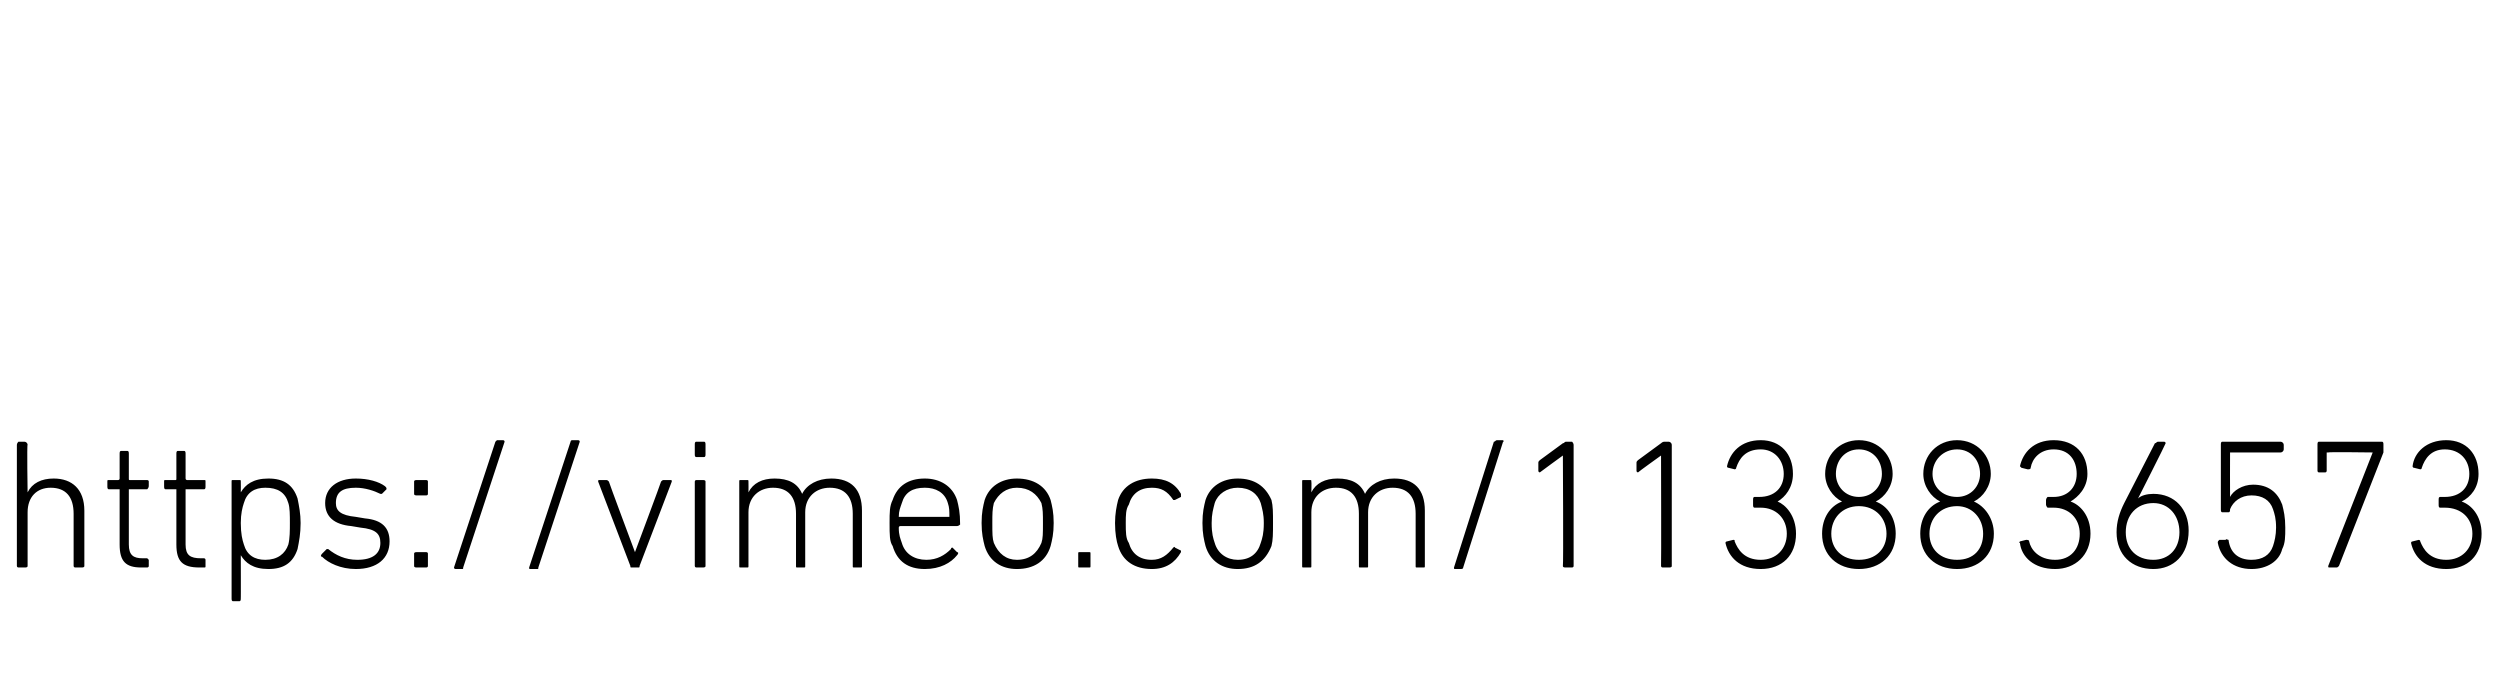 <?xml version="1.0" standalone="no"?><!DOCTYPE svg PUBLIC "-//W3C//DTD SVG 1.1//EN" "http://www.w3.org/Graphics/SVG/1.1/DTD/svg11.dtd"><svg xmlns="http://www.w3.org/2000/svg" version="1.1" width="163px" height="44px" viewBox="0 -28 163 44" style="top:-28px">  <desc>https://vimeo.com/1138836573</desc>  <defs/>  <g id="Polygon43374">    <path d="M 4.9 9 C 4.9 9 4.8 9 4.8 8.9 C 4.8 8.9 4.8 5.5 4.8 5.5 C 4.8 4.4 4.3 3.8 3.3 3.8 C 2.4 3.8 1.8 4.4 1.8 5.4 C 1.8 5.4 1.8 8.9 1.8 8.9 C 1.8 9 1.7 9 1.6 9 C 1.6 9 1.2 9 1.2 9 C 1.2 9 1.1 9 1.1 8.9 C 1.1 8.9 1.1 1 1.1 1 C 1.1 0.9 1.2 0.8 1.2 0.8 C 1.2 0.8 1.6 0.8 1.6 0.8 C 1.7 0.8 1.8 0.9 1.8 1 C 1.75 0.96 1.8 4.1 1.8 4.1 C 1.8 4.1 1.76 4.08 1.8 4.1 C 2.1 3.5 2.7 3.2 3.5 3.2 C 4.7 3.2 5.5 3.9 5.5 5.3 C 5.5 5.3 5.5 8.9 5.5 8.9 C 5.5 9 5.4 9 5.3 9 C 5.3 9 4.9 9 4.9 9 Z M 9.2 9 C 8.2 9 7.8 8.6 7.8 7.5 C 7.8 7.5 7.8 3.9 7.8 3.9 C 7.8 3.9 7.7 3.9 7.7 3.9 C 7.7 3.9 7.1 3.9 7.1 3.9 C 7 3.9 7 3.8 7 3.7 C 7 3.7 7 3.4 7 3.4 C 7 3.3 7 3.3 7.1 3.3 C 7.1 3.3 7.7 3.3 7.7 3.3 C 7.7 3.3 7.8 3.3 7.8 3.2 C 7.8 3.2 7.8 1.6 7.8 1.6 C 7.8 1.5 7.8 1.4 7.9 1.4 C 7.9 1.4 8.3 1.4 8.3 1.4 C 8.4 1.4 8.4 1.5 8.4 1.6 C 8.4 1.6 8.4 3.2 8.4 3.2 C 8.4 3.3 8.4 3.3 8.5 3.3 C 8.5 3.3 9.6 3.3 9.6 3.3 C 9.6 3.3 9.7 3.3 9.7 3.4 C 9.7 3.4 9.7 3.7 9.7 3.7 C 9.7 3.8 9.6 3.9 9.6 3.9 C 9.6 3.9 8.5 3.9 8.5 3.9 C 8.4 3.9 8.4 3.9 8.4 3.9 C 8.4 3.9 8.4 7.5 8.4 7.5 C 8.4 8.2 8.7 8.4 9.3 8.4 C 9.3 8.4 9.6 8.4 9.6 8.4 C 9.6 8.4 9.7 8.5 9.7 8.5 C 9.7 8.5 9.7 8.9 9.7 8.9 C 9.7 9 9.6 9 9.6 9 C 9.6 9 9.2 9 9.2 9 Z M 13 9 C 11.9 9 11.5 8.6 11.5 7.5 C 11.5 7.5 11.5 3.9 11.5 3.9 C 11.5 3.9 11.5 3.9 11.4 3.9 C 11.4 3.9 10.8 3.9 10.8 3.9 C 10.7 3.9 10.7 3.8 10.7 3.7 C 10.7 3.7 10.7 3.4 10.7 3.4 C 10.7 3.3 10.7 3.3 10.8 3.3 C 10.8 3.3 11.4 3.3 11.4 3.3 C 11.5 3.3 11.5 3.3 11.5 3.2 C 11.5 3.2 11.5 1.6 11.5 1.6 C 11.5 1.5 11.5 1.4 11.6 1.4 C 11.6 1.4 12 1.4 12 1.4 C 12.1 1.4 12.1 1.5 12.1 1.6 C 12.1 1.6 12.1 3.2 12.1 3.2 C 12.1 3.3 12.2 3.3 12.2 3.3 C 12.2 3.3 13.3 3.3 13.3 3.3 C 13.4 3.3 13.4 3.3 13.4 3.4 C 13.4 3.4 13.4 3.7 13.4 3.7 C 13.4 3.8 13.4 3.9 13.3 3.9 C 13.3 3.9 12.2 3.9 12.2 3.9 C 12.2 3.9 12.1 3.9 12.1 3.9 C 12.1 3.9 12.1 7.5 12.1 7.5 C 12.1 8.2 12.4 8.4 13.1 8.4 C 13.1 8.4 13.3 8.4 13.3 8.4 C 13.4 8.4 13.4 8.5 13.4 8.5 C 13.4 8.5 13.4 8.9 13.4 8.9 C 13.4 9 13.4 9 13.3 9 C 13.3 9 13 9 13 9 Z M 15.2 11.2 C 15.1 11.2 15.1 11.1 15.1 11 C 15.1 11 15.1 3.4 15.1 3.4 C 15.1 3.3 15.1 3.3 15.2 3.3 C 15.2 3.3 15.6 3.3 15.6 3.3 C 15.7 3.3 15.7 3.3 15.7 3.4 C 15.71 3.4 15.7 4.1 15.7 4.1 C 15.7 4.1 15.72 4.09 15.7 4.1 C 16 3.6 16.5 3.2 17.5 3.2 C 18.5 3.2 19.1 3.6 19.4 4.5 C 19.5 5 19.6 5.5 19.6 6.1 C 19.6 6.8 19.5 7.3 19.4 7.8 C 19.1 8.7 18.5 9.1 17.5 9.1 C 16.5 9.1 16 8.7 15.7 8.2 C 15.72 8.18 15.7 8.2 15.7 8.2 C 15.7 8.2 15.71 11.04 15.7 11 C 15.7 11.1 15.7 11.2 15.6 11.2 C 15.6 11.2 15.2 11.2 15.2 11.2 Z M 18.8 7.5 C 18.9 7.1 18.9 6.6 18.9 6.1 C 18.9 5.6 18.9 5.1 18.8 4.8 C 18.6 4.1 18.1 3.8 17.3 3.8 C 16.6 3.8 16.1 4.1 15.9 4.8 C 15.8 5.1 15.7 5.5 15.7 6.1 C 15.7 6.8 15.8 7.2 15.9 7.5 C 16.1 8.2 16.6 8.5 17.3 8.5 C 18.1 8.5 18.6 8.1 18.8 7.5 Z M 21 8.3 C 20.9 8.3 20.9 8.2 21 8.1 C 21 8.1 21.3 7.8 21.3 7.8 C 21.3 7.8 21.4 7.8 21.4 7.8 C 21.9 8.2 22.5 8.5 23.3 8.5 C 24.3 8.5 24.8 8.1 24.8 7.4 C 24.8 6.8 24.5 6.5 23.5 6.4 C 23.5 6.4 22.9 6.3 22.9 6.3 C 21.8 6.2 21.2 5.7 21.2 4.8 C 21.2 3.8 22 3.2 23.2 3.2 C 24 3.2 24.7 3.4 25.1 3.7 C 25.2 3.8 25.2 3.8 25.2 3.9 C 25.2 3.9 24.9 4.2 24.9 4.2 C 24.9 4.2 24.8 4.2 24.8 4.2 C 24.4 4 23.8 3.8 23.2 3.8 C 22.3 3.8 21.9 4.1 21.9 4.8 C 21.9 5.3 22.2 5.6 23.2 5.7 C 23.2 5.7 23.8 5.8 23.8 5.8 C 24.9 5.9 25.4 6.4 25.4 7.3 C 25.4 8.4 24.6 9.1 23.2 9.1 C 22.2 9.1 21.4 8.7 21 8.3 Z M 27 4.2 C 27 4.2 27 3.4 27 3.4 C 27 3.3 27.1 3.3 27.2 3.3 C 27.2 3.3 27.8 3.3 27.8 3.3 C 27.8 3.3 27.9 3.3 27.9 3.4 C 27.9 3.4 27.9 4.2 27.9 4.2 C 27.9 4.3 27.8 4.3 27.8 4.3 C 27.8 4.3 27.2 4.3 27.2 4.3 C 27.1 4.3 27 4.3 27 4.2 Z M 27 8.1 C 27 8 27.1 8 27.2 8 C 27.2 8 27.8 8 27.8 8 C 27.8 8 27.9 8 27.9 8.1 C 27.9 8.1 27.9 8.9 27.9 8.9 C 27.9 9 27.8 9 27.8 9 C 27.8 9 27.2 9 27.2 9 C 27.1 9 27 9 27 8.9 C 27 8.9 27 8.1 27 8.1 Z M 32.3 0.8 C 32.3 0.8 32.4 0.7 32.4 0.7 C 32.4 0.7 32.8 0.7 32.8 0.7 C 32.9 0.7 32.9 0.8 32.9 0.8 C 32.9 0.8 30.2 9 30.2 9 C 30.2 9.1 30.2 9.1 30.1 9.1 C 30.1 9.1 29.7 9.1 29.7 9.1 C 29.7 9.1 29.6 9.1 29.6 9 C 29.6 9 32.3 0.8 32.3 0.8 Z M 37.2 0.8 C 37.2 0.8 37.2 0.7 37.3 0.7 C 37.3 0.7 37.7 0.7 37.7 0.7 C 37.8 0.7 37.8 0.8 37.8 0.8 C 37.8 0.8 35.1 9 35.1 9 C 35.1 9.1 35.1 9.1 35 9.1 C 35 9.1 34.6 9.1 34.6 9.1 C 34.5 9.1 34.5 9.1 34.5 9 C 34.5 9 37.2 0.8 37.2 0.8 Z M 41.2 9 C 41.1 9 41.1 9 41.1 8.9 C 41.1 8.9 39 3.4 39 3.4 C 39 3.3 39 3.3 39.1 3.3 C 39.1 3.3 39.5 3.3 39.5 3.3 C 39.6 3.3 39.6 3.3 39.7 3.4 C 39.68 3.4 41.4 8 41.4 8 L 41.4 8 C 41.4 8 43.12 3.4 43.1 3.4 C 43.2 3.3 43.2 3.3 43.3 3.3 C 43.3 3.3 43.7 3.3 43.7 3.3 C 43.8 3.3 43.8 3.3 43.8 3.4 C 43.8 3.4 41.7 8.9 41.7 8.9 C 41.7 9 41.7 9 41.6 9 C 41.6 9 41.2 9 41.2 9 Z M 45.4 1.8 C 45.3 1.8 45.3 1.7 45.3 1.6 C 45.3 1.6 45.3 1 45.3 1 C 45.3 0.9 45.3 0.8 45.4 0.8 C 45.4 0.8 45.9 0.8 45.9 0.8 C 46 0.8 46 0.9 46 1 C 46 1 46 1.6 46 1.6 C 46 1.7 46 1.8 45.9 1.8 C 45.9 1.8 45.4 1.8 45.4 1.8 Z M 45.4 9 C 45.4 9 45.3 9 45.3 8.9 C 45.3 8.9 45.3 3.4 45.3 3.4 C 45.3 3.3 45.4 3.3 45.4 3.3 C 45.4 3.3 45.8 3.3 45.8 3.3 C 45.9 3.3 46 3.3 46 3.4 C 46 3.4 46 8.9 46 8.9 C 46 9 45.9 9 45.8 9 C 45.8 9 45.4 9 45.4 9 Z M 55.7 9 C 55.6 9 55.6 9 55.6 8.9 C 55.6 8.9 55.6 5.5 55.6 5.5 C 55.6 4.4 55.1 3.8 54.1 3.8 C 53.2 3.8 52.5 4.4 52.5 5.4 C 52.5 5.4 52.5 8.9 52.5 8.9 C 52.5 9 52.5 9 52.4 9 C 52.4 9 52 9 52 9 C 51.9 9 51.9 9 51.9 8.9 C 51.9 8.9 51.9 5.5 51.9 5.5 C 51.9 4.4 51.4 3.8 50.4 3.8 C 49.5 3.8 48.8 4.4 48.8 5.4 C 48.8 5.4 48.8 8.9 48.8 8.9 C 48.8 9 48.8 9 48.7 9 C 48.7 9 48.3 9 48.3 9 C 48.2 9 48.2 9 48.2 8.9 C 48.2 8.9 48.2 3.4 48.2 3.4 C 48.2 3.3 48.2 3.3 48.3 3.3 C 48.3 3.3 48.7 3.3 48.7 3.3 C 48.8 3.3 48.8 3.3 48.8 3.4 C 48.81 3.4 48.8 4.1 48.8 4.1 C 48.8 4.1 48.83 4.08 48.8 4.1 C 49.1 3.5 49.7 3.2 50.5 3.2 C 51.4 3.2 52 3.5 52.3 4.2 C 52.3 4.2 52.3 4.2 52.3 4.2 C 52.6 3.6 53.3 3.2 54.2 3.2 C 55.5 3.2 56.2 3.9 56.2 5.3 C 56.2 5.3 56.2 8.9 56.2 8.9 C 56.2 9 56.2 9 56.1 9 C 56.1 9 55.7 9 55.7 9 Z M 58.2 7.6 C 58 7.3 58 6.9 58 6.1 C 58 5.4 58 5 58.2 4.6 C 58.5 3.7 59.2 3.2 60.3 3.2 C 61.3 3.2 62.1 3.7 62.4 4.6 C 62.5 5 62.6 5.4 62.6 6.2 C 62.6 6.2 62.5 6.3 62.4 6.3 C 62.4 6.3 58.7 6.3 58.7 6.3 C 58.7 6.3 58.6 6.3 58.6 6.4 C 58.6 6.9 58.7 7.1 58.8 7.4 C 59 8.1 59.6 8.5 60.4 8.5 C 61.1 8.5 61.6 8.2 62 7.8 C 62 7.7 62.1 7.7 62.1 7.7 C 62.1 7.7 62.4 8 62.4 8 C 62.5 8 62.5 8.1 62.4 8.2 C 62 8.7 61.3 9.1 60.3 9.1 C 59.2 9.1 58.5 8.6 58.2 7.6 Z M 61.8 5.7 C 61.9 5.7 61.9 5.7 61.9 5.7 C 61.9 5.3 61.9 5.1 61.8 4.8 C 61.6 4.1 61 3.8 60.3 3.8 C 59.5 3.8 59 4.1 58.8 4.8 C 58.7 5.1 58.6 5.3 58.6 5.7 C 58.6 5.7 58.7 5.7 58.7 5.7 C 58.7 5.7 61.8 5.7 61.8 5.7 Z M 64.2 7.6 C 64.1 7.2 64 6.8 64 6.1 C 64 5.4 64.1 5 64.2 4.6 C 64.5 3.7 65.3 3.2 66.3 3.2 C 67.4 3.2 68.2 3.7 68.5 4.6 C 68.6 5 68.7 5.4 68.7 6.1 C 68.7 6.8 68.6 7.2 68.5 7.6 C 68.2 8.6 67.4 9.1 66.3 9.1 C 65.3 9.1 64.5 8.6 64.2 7.6 Z M 67.9 7.4 C 68 7.1 68 6.8 68 6.1 C 68 5.5 68 5.2 67.9 4.8 C 67.6 4.2 67.1 3.8 66.3 3.8 C 65.6 3.8 65.1 4.2 64.8 4.8 C 64.7 5.2 64.7 5.5 64.7 6.1 C 64.7 6.8 64.7 7.1 64.8 7.4 C 65.1 8.1 65.6 8.5 66.3 8.5 C 67.1 8.5 67.6 8.1 67.9 7.4 Z M 70.3 8.1 C 70.3 8 70.3 8 70.4 8 C 70.4 8 71 8 71 8 C 71.1 8 71.1 8 71.1 8.1 C 71.1 8.1 71.1 8.9 71.1 8.9 C 71.1 9 71.1 9 71 9 C 71 9 70.4 9 70.4 9 C 70.3 9 70.3 9 70.3 8.9 C 70.3 8.9 70.3 8.1 70.3 8.1 Z M 72.9 4.6 C 73.2 3.7 74 3.2 75.1 3.2 C 76 3.2 76.6 3.5 77 4.2 C 77 4.3 77 4.4 77 4.4 C 77 4.4 76.6 4.6 76.6 4.6 C 76.6 4.6 76.5 4.6 76.5 4.6 C 76.1 4 75.7 3.8 75.1 3.8 C 74.3 3.8 73.8 4.2 73.6 4.9 C 73.4 5.2 73.4 5.6 73.4 6.1 C 73.4 6.7 73.4 7.1 73.6 7.4 C 73.8 8.1 74.3 8.5 75.1 8.5 C 75.7 8.5 76.1 8.2 76.5 7.7 C 76.5 7.7 76.6 7.6 76.6 7.7 C 76.6 7.7 77 7.9 77 7.9 C 77 7.9 77 8 77 8 C 76.6 8.7 76 9.1 75.1 9.1 C 74 9.1 73.2 8.6 72.9 7.6 C 72.8 7.3 72.7 6.8 72.7 6.1 C 72.7 5.5 72.8 5 72.9 4.6 Z M 78.6 7.6 C 78.5 7.2 78.4 6.8 78.4 6.1 C 78.4 5.4 78.5 5 78.6 4.6 C 78.9 3.7 79.7 3.2 80.7 3.2 C 81.8 3.2 82.5 3.7 82.9 4.6 C 83 5 83 5.4 83 6.1 C 83 6.8 83 7.2 82.9 7.6 C 82.5 8.6 81.8 9.1 80.7 9.1 C 79.7 9.1 78.9 8.6 78.6 7.6 Z M 82.2 7.4 C 82.3 7.1 82.4 6.8 82.4 6.1 C 82.4 5.5 82.3 5.2 82.2 4.8 C 82 4.2 81.5 3.8 80.7 3.8 C 80 3.8 79.4 4.2 79.2 4.8 C 79.1 5.2 79 5.5 79 6.1 C 79 6.8 79.1 7.1 79.2 7.4 C 79.4 8.1 80 8.5 80.7 8.5 C 81.5 8.5 82 8.1 82.2 7.4 Z M 92.4 9 C 92.3 9 92.3 9 92.3 8.9 C 92.3 8.9 92.3 5.5 92.3 5.5 C 92.3 4.4 91.8 3.8 90.8 3.8 C 89.9 3.8 89.2 4.4 89.2 5.4 C 89.2 5.4 89.2 8.9 89.2 8.9 C 89.2 9 89.2 9 89.1 9 C 89.1 9 88.7 9 88.7 9 C 88.6 9 88.6 9 88.6 8.9 C 88.6 8.9 88.6 5.5 88.6 5.5 C 88.6 4.4 88.1 3.8 87.1 3.8 C 86.2 3.8 85.5 4.4 85.5 5.4 C 85.5 5.4 85.5 8.9 85.5 8.9 C 85.5 9 85.5 9 85.4 9 C 85.4 9 85 9 85 9 C 84.9 9 84.9 9 84.9 8.9 C 84.9 8.9 84.9 3.4 84.9 3.4 C 84.9 3.3 84.9 3.3 85 3.3 C 85 3.3 85.4 3.3 85.4 3.3 C 85.5 3.3 85.5 3.3 85.5 3.4 C 85.52 3.4 85.5 4.1 85.5 4.1 C 85.5 4.1 85.53 4.08 85.5 4.1 C 85.8 3.5 86.4 3.2 87.2 3.2 C 88.1 3.2 88.7 3.5 89 4.2 C 89 4.2 89 4.2 89 4.2 C 89.3 3.6 90 3.2 90.9 3.2 C 92.2 3.2 92.9 3.9 92.9 5.3 C 92.9 5.3 92.9 8.9 92.9 8.9 C 92.9 9 92.9 9 92.8 9 C 92.8 9 92.4 9 92.4 9 Z M 97.4 0.8 C 97.5 0.8 97.5 0.7 97.6 0.7 C 97.6 0.7 98 0.7 98 0.7 C 98 0.7 98.1 0.8 98 0.8 C 98 0.8 95.4 9 95.4 9 C 95.4 9.1 95.3 9.1 95.2 9.1 C 95.2 9.1 94.9 9.1 94.9 9.1 C 94.8 9.1 94.8 9.1 94.8 9 C 94.8 9 97.4 0.8 97.4 0.8 Z M 101.9 1.7 L 101.9 1.7 C 101.9 1.7 100.44 2.76 100.4 2.8 C 100.4 2.8 100.3 2.8 100.3 2.7 C 100.3 2.7 100.3 2.2 100.3 2.2 C 100.3 2.1 100.3 2.1 100.4 2 C 100.4 2 101.9 0.9 101.9 0.9 C 102 0.9 102 0.8 102.1 0.8 C 102.1 0.8 102.5 0.8 102.5 0.8 C 102.5 0.8 102.6 0.9 102.6 1 C 102.6 1 102.6 8.9 102.6 8.9 C 102.6 9 102.5 9 102.5 9 C 102.5 9 102.1 9 102.1 9 C 102 9 101.9 9 101.9 8.9 C 101.94 8.88 101.9 1.7 101.9 1.7 Z M 108.3 1.7 L 108.3 1.7 C 108.3 1.7 106.82 2.76 106.8 2.8 C 106.8 2.8 106.7 2.8 106.7 2.7 C 106.7 2.7 106.7 2.2 106.7 2.2 C 106.7 2.1 106.7 2.1 106.8 2 C 106.8 2 108.3 0.9 108.3 0.9 C 108.3 0.9 108.4 0.8 108.5 0.8 C 108.5 0.8 108.8 0.8 108.8 0.8 C 108.9 0.8 109 0.9 109 1 C 109 1 109 8.9 109 8.9 C 109 9 108.9 9 108.8 9 C 108.8 9 108.4 9 108.4 9 C 108.4 9 108.3 9 108.3 8.9 C 108.32 8.88 108.3 1.7 108.3 1.7 Z M 112.6 7.3 C 112.6 7.3 113 7.2 113 7.2 C 113.1 7.2 113.1 7.2 113.1 7.3 C 113.3 7.8 113.7 8.5 114.8 8.5 C 115.8 8.5 116.5 7.8 116.5 6.8 C 116.5 5.8 115.8 5.1 114.8 5.1 C 114.8 5.1 114.4 5.1 114.4 5.1 C 114.3 5.1 114.3 5 114.3 4.9 C 114.3 4.9 114.3 4.6 114.3 4.6 C 114.3 4.5 114.3 4.4 114.4 4.4 C 114.4 4.4 114.7 4.4 114.7 4.4 C 115.7 4.4 116.3 3.8 116.3 2.9 C 116.3 2 115.7 1.3 114.8 1.3 C 113.8 1.3 113.4 1.9 113.2 2.5 C 113.2 2.6 113.1 2.6 113.1 2.6 C 113.1 2.6 112.7 2.5 112.7 2.5 C 112.6 2.5 112.6 2.4 112.6 2.4 C 112.8 1.5 113.5 0.7 114.8 0.7 C 116.1 0.7 116.9 1.6 116.9 2.9 C 116.9 3.8 116.4 4.4 115.9 4.7 C 115.9 4.7 115.9 4.7 115.9 4.7 C 116.4 4.9 117.1 5.6 117.1 6.8 C 117.1 8.2 116.2 9.1 114.8 9.1 C 113.4 9.1 112.7 8.3 112.5 7.4 C 112.5 7.4 112.5 7.3 112.6 7.3 Z M 120.1 4.7 C 120.1 4.7 120.1 4.7 120.1 4.7 C 119.5 4.4 119 3.7 119 2.9 C 119 1.7 119.9 0.7 121.2 0.7 C 122.5 0.7 123.4 1.7 123.4 2.9 C 123.4 3.7 122.9 4.4 122.3 4.7 C 122.3 4.7 122.3 4.7 122.3 4.7 C 123.1 5 123.6 5.8 123.6 6.8 C 123.6 8.2 122.6 9.1 121.2 9.1 C 119.8 9.1 118.8 8.2 118.8 6.8 C 118.8 5.8 119.3 5 120.1 4.7 Z M 121.2 4.4 C 122.1 4.4 122.7 3.7 122.7 2.9 C 122.7 2 122.1 1.3 121.2 1.3 C 120.3 1.3 119.7 2 119.7 2.9 C 119.7 3.7 120.3 4.4 121.2 4.4 C 121.2 4.4 121.2 4.4 121.2 4.4 Z M 121.2 8.5 C 122.3 8.5 123 7.8 123 6.8 C 123 5.8 122.3 5 121.2 5 C 120.1 5 119.4 5.8 119.4 6.8 C 119.4 7.8 120.1 8.5 121.2 8.5 Z M 126.5 4.7 C 126.5 4.7 126.5 4.7 126.5 4.7 C 125.9 4.4 125.4 3.7 125.4 2.9 C 125.4 1.7 126.3 0.7 127.6 0.7 C 128.9 0.7 129.8 1.7 129.8 2.9 C 129.8 3.7 129.3 4.4 128.7 4.7 C 128.7 4.7 128.7 4.7 128.7 4.7 C 129.4 5 130 5.8 130 6.8 C 130 8.2 129 9.1 127.6 9.1 C 126.2 9.1 125.2 8.2 125.2 6.8 C 125.2 5.8 125.7 5 126.5 4.7 Z M 127.6 4.4 C 128.5 4.4 129.1 3.7 129.1 2.9 C 129.1 2 128.5 1.3 127.6 1.3 C 126.7 1.3 126 2 126 2.9 C 126 3.7 126.6 4.4 127.6 4.4 C 127.6 4.4 127.6 4.4 127.6 4.4 Z M 127.6 8.5 C 128.7 8.5 129.3 7.8 129.3 6.8 C 129.3 5.8 128.6 5 127.6 5 C 126.5 5 125.8 5.8 125.8 6.8 C 125.8 7.8 126.5 8.5 127.6 8.5 Z M 131.7 7.3 C 131.7 7.3 132.1 7.2 132.1 7.2 C 132.2 7.2 132.3 7.2 132.3 7.3 C 132.4 7.8 132.9 8.5 134 8.5 C 135 8.5 135.6 7.8 135.6 6.8 C 135.6 5.8 134.9 5.1 133.9 5.1 C 133.9 5.1 133.5 5.1 133.5 5.1 C 133.5 5.1 133.4 5 133.4 4.9 C 133.4 4.9 133.4 4.6 133.4 4.6 C 133.4 4.5 133.5 4.4 133.5 4.4 C 133.5 4.4 133.9 4.4 133.9 4.4 C 134.8 4.4 135.4 3.8 135.4 2.9 C 135.4 2 134.9 1.3 133.9 1.3 C 133 1.3 132.5 1.9 132.4 2.5 C 132.4 2.6 132.3 2.6 132.2 2.6 C 132.2 2.6 131.8 2.5 131.8 2.5 C 131.8 2.5 131.7 2.4 131.7 2.4 C 131.9 1.5 132.6 0.7 133.9 0.7 C 135.3 0.7 136.1 1.6 136.1 2.9 C 136.1 3.8 135.5 4.4 135 4.7 C 135 4.7 135 4.7 135 4.7 C 135.6 4.9 136.3 5.6 136.3 6.8 C 136.3 8.2 135.3 9.1 134 9.1 C 132.6 9.1 131.8 8.3 131.7 7.4 C 131.6 7.4 131.7 7.3 131.7 7.3 Z M 138.5 4.8 C 138.5 4.8 140.5 0.9 140.5 0.9 C 140.6 0.9 140.6 0.8 140.7 0.8 C 140.7 0.8 141.1 0.8 141.1 0.8 C 141.2 0.8 141.2 0.9 141.2 0.9 C 141.2 0.95 139.4 4.5 139.4 4.5 C 139.4 4.5 139.39 4.5 139.4 4.5 C 139.6 4.3 140 4.2 140.4 4.2 C 141.8 4.2 142.7 5.2 142.7 6.6 C 142.7 8.2 141.7 9.1 140.4 9.1 C 139 9.1 138 8.2 138 6.7 C 138 6 138.2 5.4 138.5 4.8 Z M 140.4 8.5 C 141.4 8.5 142.1 7.8 142.1 6.7 C 142.1 5.6 141.4 4.8 140.4 4.8 C 139.3 4.8 138.6 5.6 138.6 6.7 C 138.6 7.8 139.3 8.5 140.4 8.5 Z M 144.7 7.2 C 144.7 7.2 145.1 7.2 145.1 7.2 C 145.2 7.1 145.2 7.2 145.3 7.2 C 145.4 8 145.9 8.5 146.8 8.5 C 147.5 8.5 148 8.2 148.2 7.6 C 148.3 7.3 148.4 6.9 148.4 6.4 C 148.4 5.8 148.3 5.5 148.2 5.2 C 148 4.6 147.5 4.3 146.8 4.3 C 146.1 4.3 145.6 4.7 145.4 5.2 C 145.4 5.3 145.4 5.4 145.3 5.4 C 145.3 5.4 144.9 5.4 144.9 5.4 C 144.8 5.4 144.8 5.3 144.8 5.2 C 144.8 5.2 144.8 1 144.8 1 C 144.8 0.9 144.8 0.8 144.9 0.8 C 144.9 0.8 148.7 0.8 148.7 0.8 C 148.8 0.8 148.9 0.9 148.9 1 C 148.9 1 148.9 1.3 148.9 1.3 C 148.9 1.4 148.8 1.5 148.7 1.5 C 148.7 1.5 145.5 1.5 145.5 1.5 C 145.4 1.5 145.4 1.5 145.4 1.5 C 145.39 1.54 145.4 4.4 145.4 4.4 C 145.4 4.4 145.41 4.36 145.4 4.4 C 145.6 4 146.2 3.6 146.9 3.6 C 147.9 3.6 148.5 4.1 148.8 4.9 C 148.9 5.3 149 5.7 149 6.4 C 149 7 149 7.4 148.8 7.8 C 148.6 8.6 147.8 9.1 146.8 9.1 C 145.6 9.1 144.8 8.4 144.6 7.4 C 144.6 7.3 144.6 7.3 144.7 7.2 Z M 154.7 1.5 L 154.7 1.5 C 154.7 1.5 151.77 1.46 151.8 1.5 C 151.7 1.5 151.7 1.5 151.7 1.5 C 151.7 1.5 151.7 2.7 151.7 2.7 C 151.7 2.7 151.7 2.8 151.6 2.8 C 151.6 2.8 151.2 2.8 151.2 2.8 C 151.1 2.8 151.1 2.7 151.1 2.7 C 151.1 2.7 151.1 1 151.1 1 C 151.1 0.9 151.1 0.8 151.2 0.8 C 151.2 0.8 155.3 0.8 155.3 0.8 C 155.4 0.8 155.4 0.9 155.4 1 C 155.4 1 155.4 1.4 155.4 1.4 C 155.4 1.5 155.4 1.5 155.4 1.5 C 155.4 1.5 152.5 8.9 152.5 8.9 C 152.4 9 152.4 9 152.3 9 C 152.3 9 151.9 9 151.9 9 C 151.8 9 151.8 9 151.8 8.9 C 151.81 8.87 154.7 1.5 154.7 1.5 Z M 157.3 7.3 C 157.3 7.3 157.7 7.2 157.7 7.2 C 157.7 7.2 157.8 7.2 157.8 7.3 C 158 7.8 158.4 8.5 159.5 8.5 C 160.5 8.5 161.2 7.8 161.2 6.8 C 161.2 5.8 160.5 5.1 159.4 5.1 C 159.4 5.1 159.1 5.1 159.1 5.1 C 159 5.1 159 5 159 4.9 C 159 4.9 159 4.6 159 4.6 C 159 4.5 159 4.4 159.1 4.4 C 159.1 4.4 159.4 4.4 159.4 4.4 C 160.4 4.4 161 3.8 161 2.9 C 161 2 160.4 1.3 159.4 1.3 C 158.5 1.3 158.1 1.9 157.9 2.5 C 157.9 2.6 157.8 2.6 157.8 2.6 C 157.8 2.6 157.4 2.5 157.4 2.5 C 157.3 2.5 157.3 2.4 157.3 2.4 C 157.4 1.5 158.2 0.7 159.5 0.7 C 160.8 0.7 161.6 1.6 161.6 2.9 C 161.6 3.8 161.1 4.4 160.5 4.7 C 160.5 4.7 160.5 4.7 160.5 4.7 C 161.1 4.9 161.8 5.6 161.8 6.8 C 161.8 8.2 160.9 9.1 159.5 9.1 C 158.1 9.1 157.4 8.3 157.2 7.4 C 157.2 7.4 157.2 7.3 157.3 7.3 Z " stroke="none" fill="#000"/>  </g></svg>